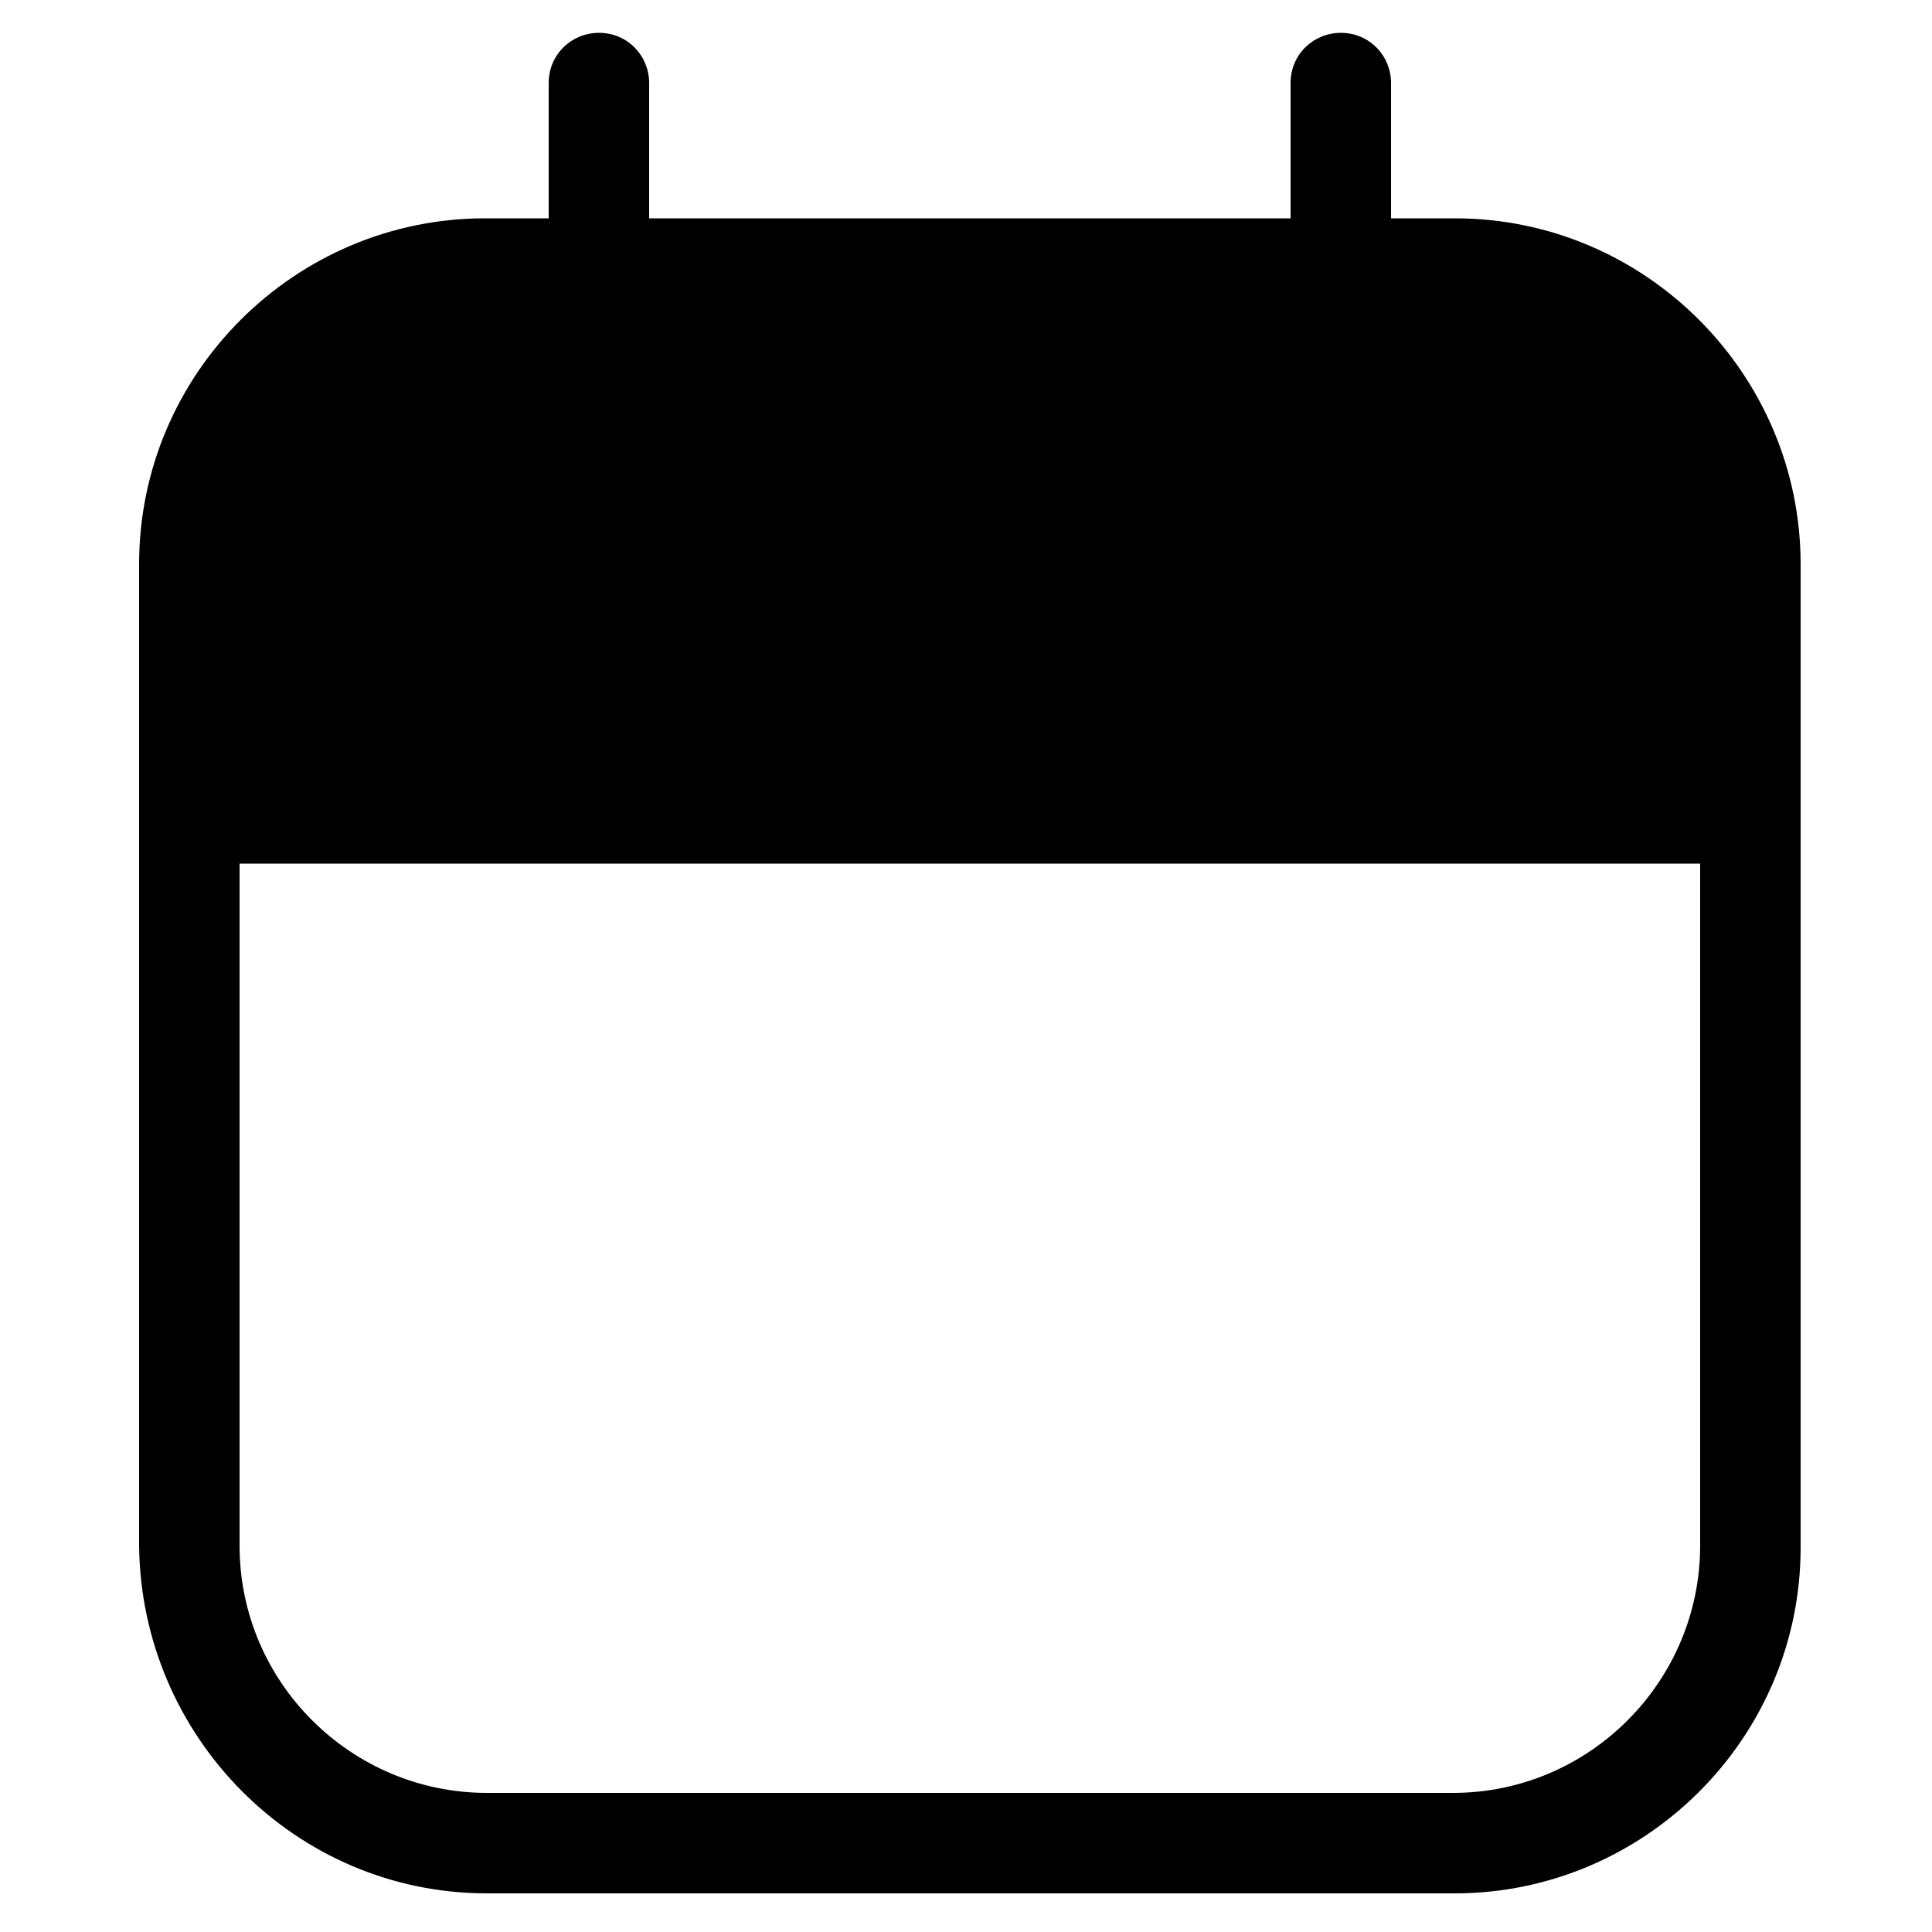 <svg xmlns="http://www.w3.org/2000/svg" viewBox="0 0 100 100" enable-background="new 0 0 100 100"><path d="M25.2 98h50.1c9.8 0 17.9-8 17.9-17.9v-50.9c0-9.8-8-17.9-17.9-17.9h-3.3v-7c0-1.4-1.1-2.6-2.6-2.6-1.4 0-2.6 1.1-2.6 2.6v7h-33.2v-7c0-1.4-1.1-2.6-2.6-2.6-1.4 0-2.6 1.1-2.6 2.6v7h-3.3c-9.8 0-17.9 8-17.9 17.9v50.8c.1 9.9 8.1 18 18 18zm-12.8-53.3h75.6v35.3c0 7-5.7 12.8-12.8 12.8h-50c-7 0-12.8-5.7-12.8-12.8v-35.3z"/></svg>